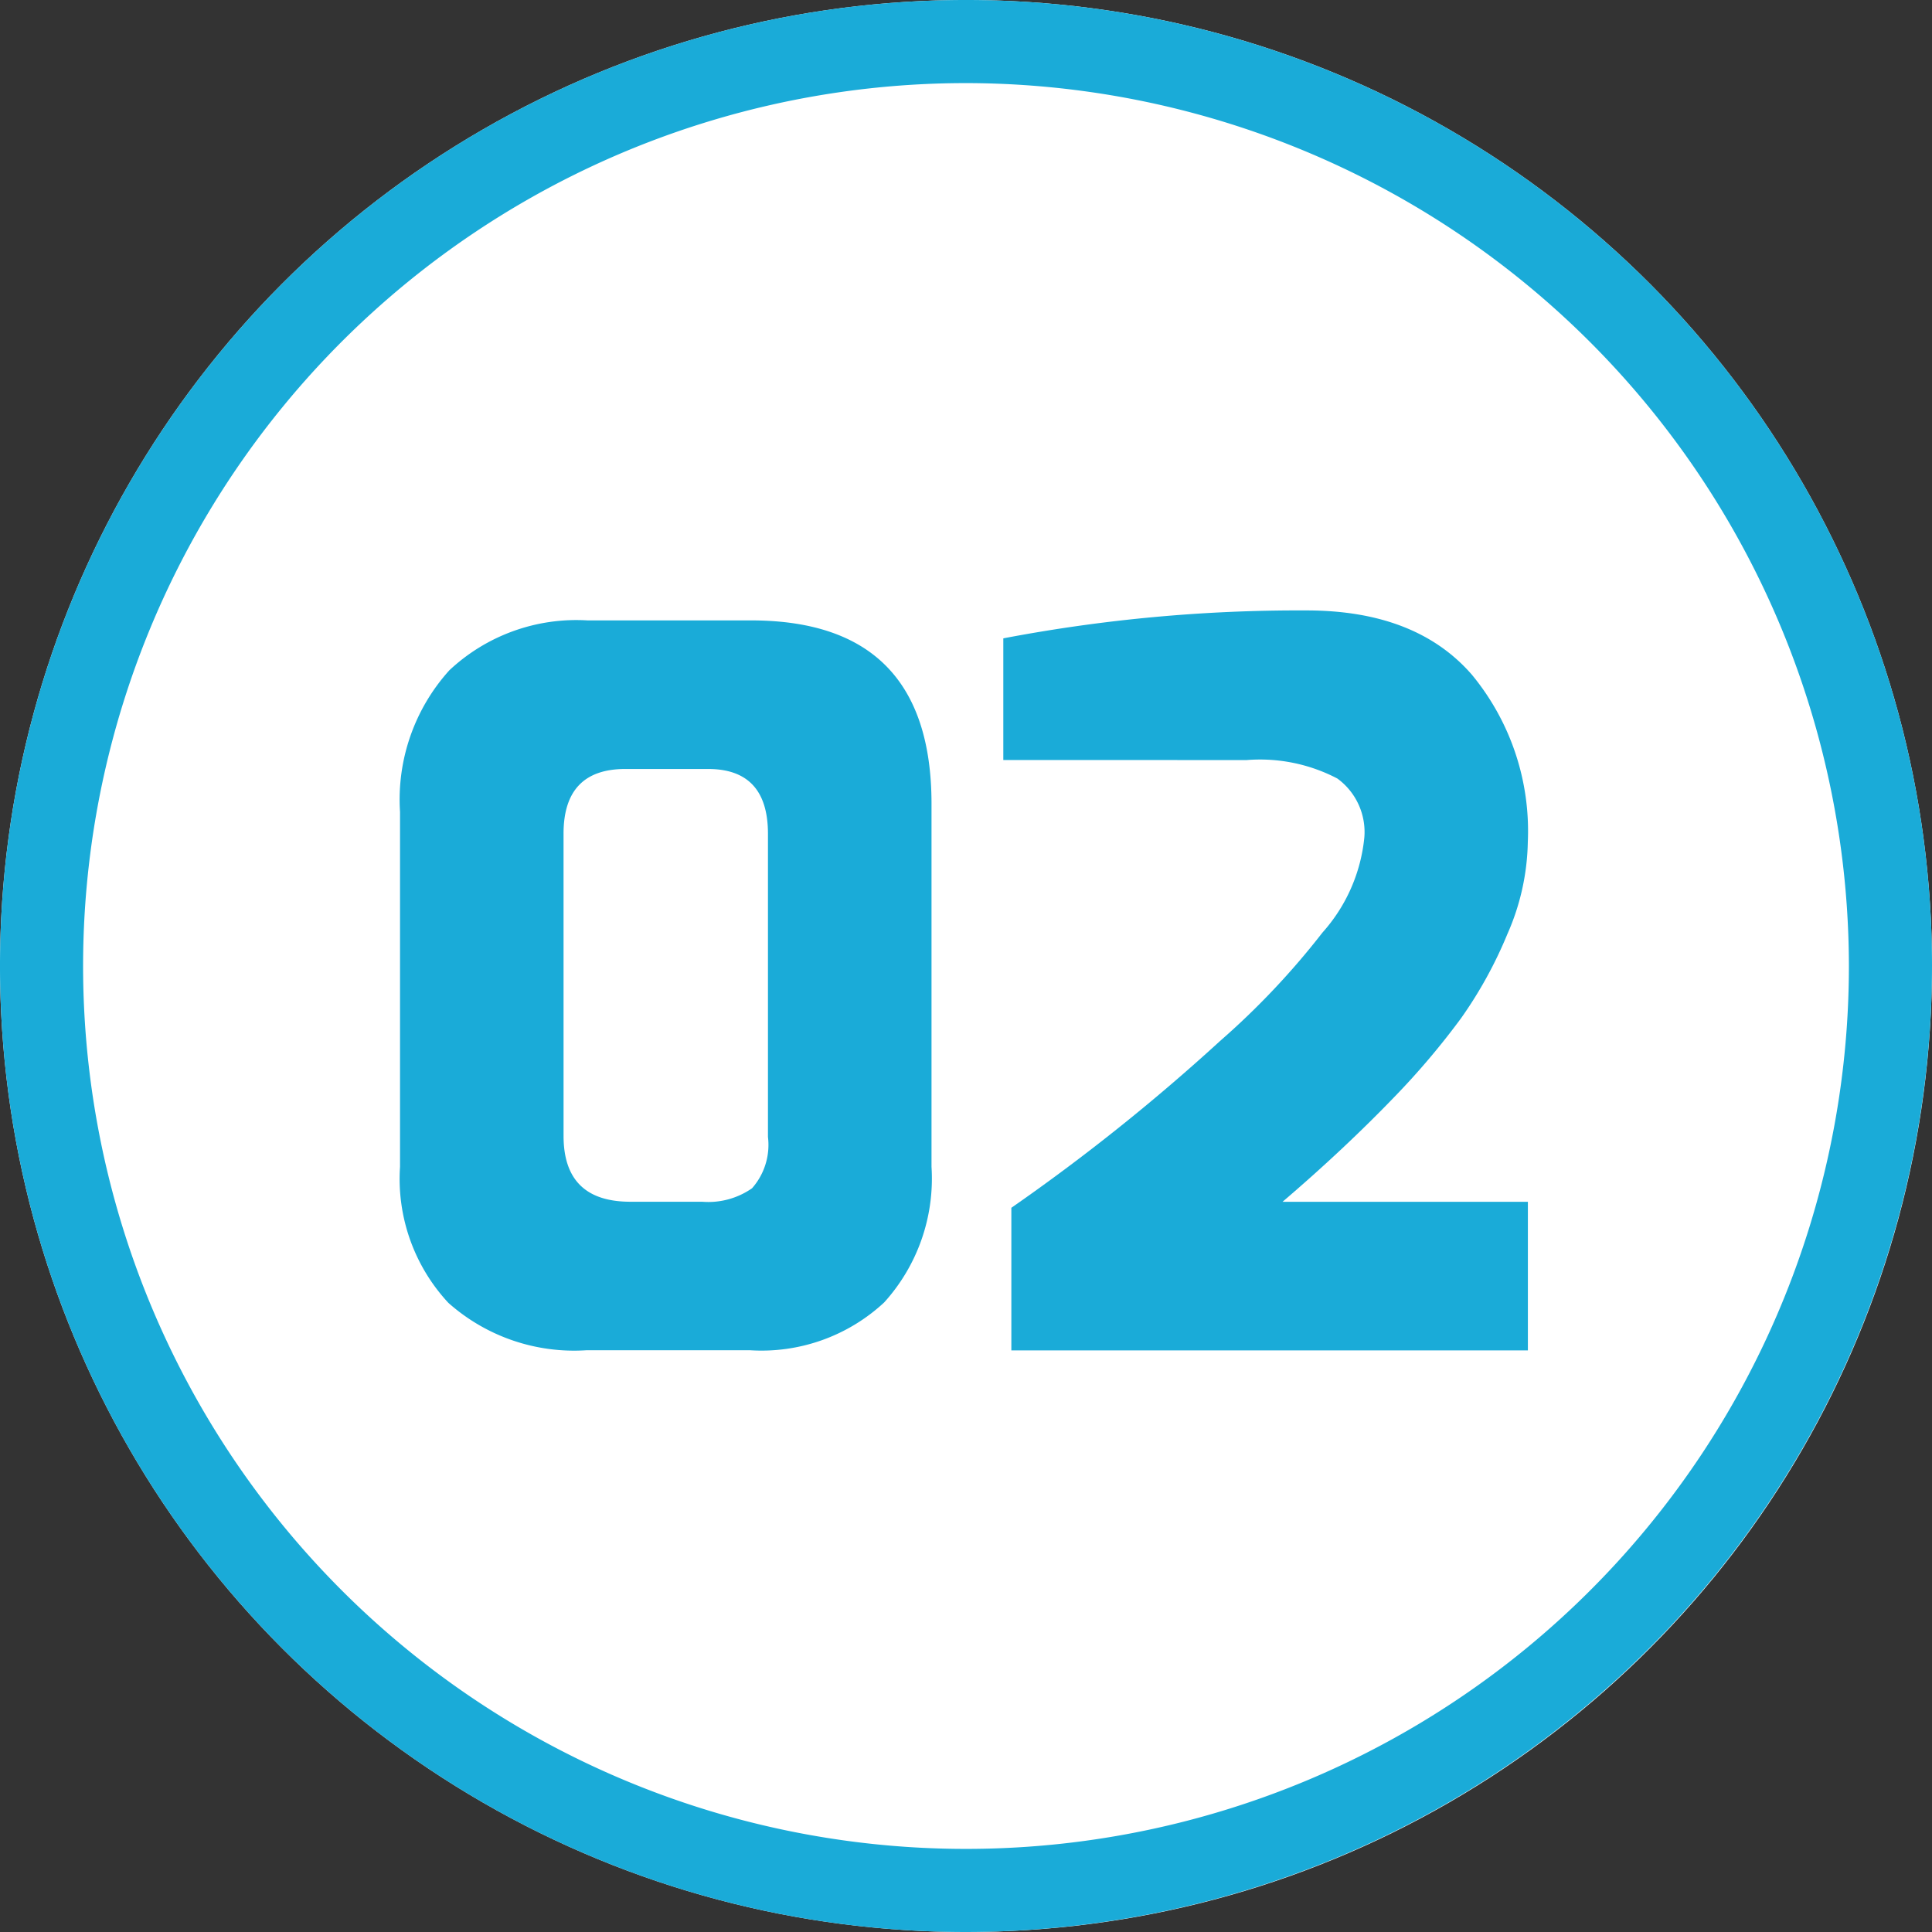 <svg xmlns="http://www.w3.org/2000/svg" width="93" height="93" viewBox="0 0 93 93">
  <rect x="0" y="0" width="93" height="93" fill="#333333" stroke="none"/>
  <g id="Gruppe_183" data-name="Gruppe 183" transform="translate(-630.363 -2316)">
    <g id="Ellipse_12" data-name="Ellipse 12" transform="translate(-2307.79 1259.173)">
      <g id="Gruppe_170" data-name="Gruppe 170">
        <circle id="Ellipse_13" data-name="Ellipse 13" cx="46.5" cy="46.5" r="46.5" transform="translate(2938.153 1056.827)" fill="#fff"/>
      </g>
      <g id="Gruppe_171" data-name="Gruppe 171">
        <path id="Pfad_223" data-name="Pfad 223" d="M2984.653,1149.827a46.5,46.5,0,1,1,46.5-46.5A46.552,46.552,0,0,1,2984.653,1149.827Zm0-89a42.5,42.5,0,1,0,42.5,42.5A42.549,42.549,0,0,0,2984.653,1060.827Z" fill="#1aabd8"/>
      </g>
    </g>
    <g id="_01" data-name=" 01" transform="translate(-2307.79 1259.173)" style="isolation: isolate">
      <g id="Gruppe_172" data-name="Gruppe 172" style="isolation: isolate">
        <path id="Pfad_224" data-name="Pfad 224" d="M2957.409,1112.995v-17.088a9.277,9.277,0,0,1,2.376-6.816,8.935,8.935,0,0,1,6.648-2.4h7.872q8.688,0,8.688,8.832v17.472a8.886,8.886,0,0,1-2.28,6.528,8.675,8.675,0,0,1-6.456,2.3h-7.872a9.107,9.107,0,0,1-6.648-2.28A8.759,8.759,0,0,1,2957.409,1112.995Zm7.872-1.488q0,3.168,3.216,3.168h3.456a3.682,3.682,0,0,0,2.4-.648,3.154,3.154,0,0,0,.767-2.472v-14.592q0-3.118-2.88-3.12h-3.984q-2.978,0-2.976,3.12Z" fill="#1aabd8"/>
        <path id="Pfad_225" data-name="Pfad 225" d="M2986.449,1093.411v-5.856a75.861,75.861,0,0,1,14.592-1.344q5.28,0,7.968,3.1a11.82,11.82,0,0,1,2.688,8.039,11.419,11.419,0,0,1-.984,4.44,20.535,20.535,0,0,1-2.233,4.056,36.642,36.642,0,0,1-3.167,3.744q-2.448,2.544-5.424,5.088H3011.7v7.152h-24.864v-6.864a96.317,96.317,0,0,0,10.032-8.016,37.269,37.269,0,0,0,4.944-5.232,8.044,8.044,0,0,0,2.016-4.584,3.189,3.189,0,0,0-1.3-2.832,8.032,8.032,0,0,0-4.368-.888Z" fill="#1aabd8"/>
      </g>
    </g>
  </g>
</svg>
